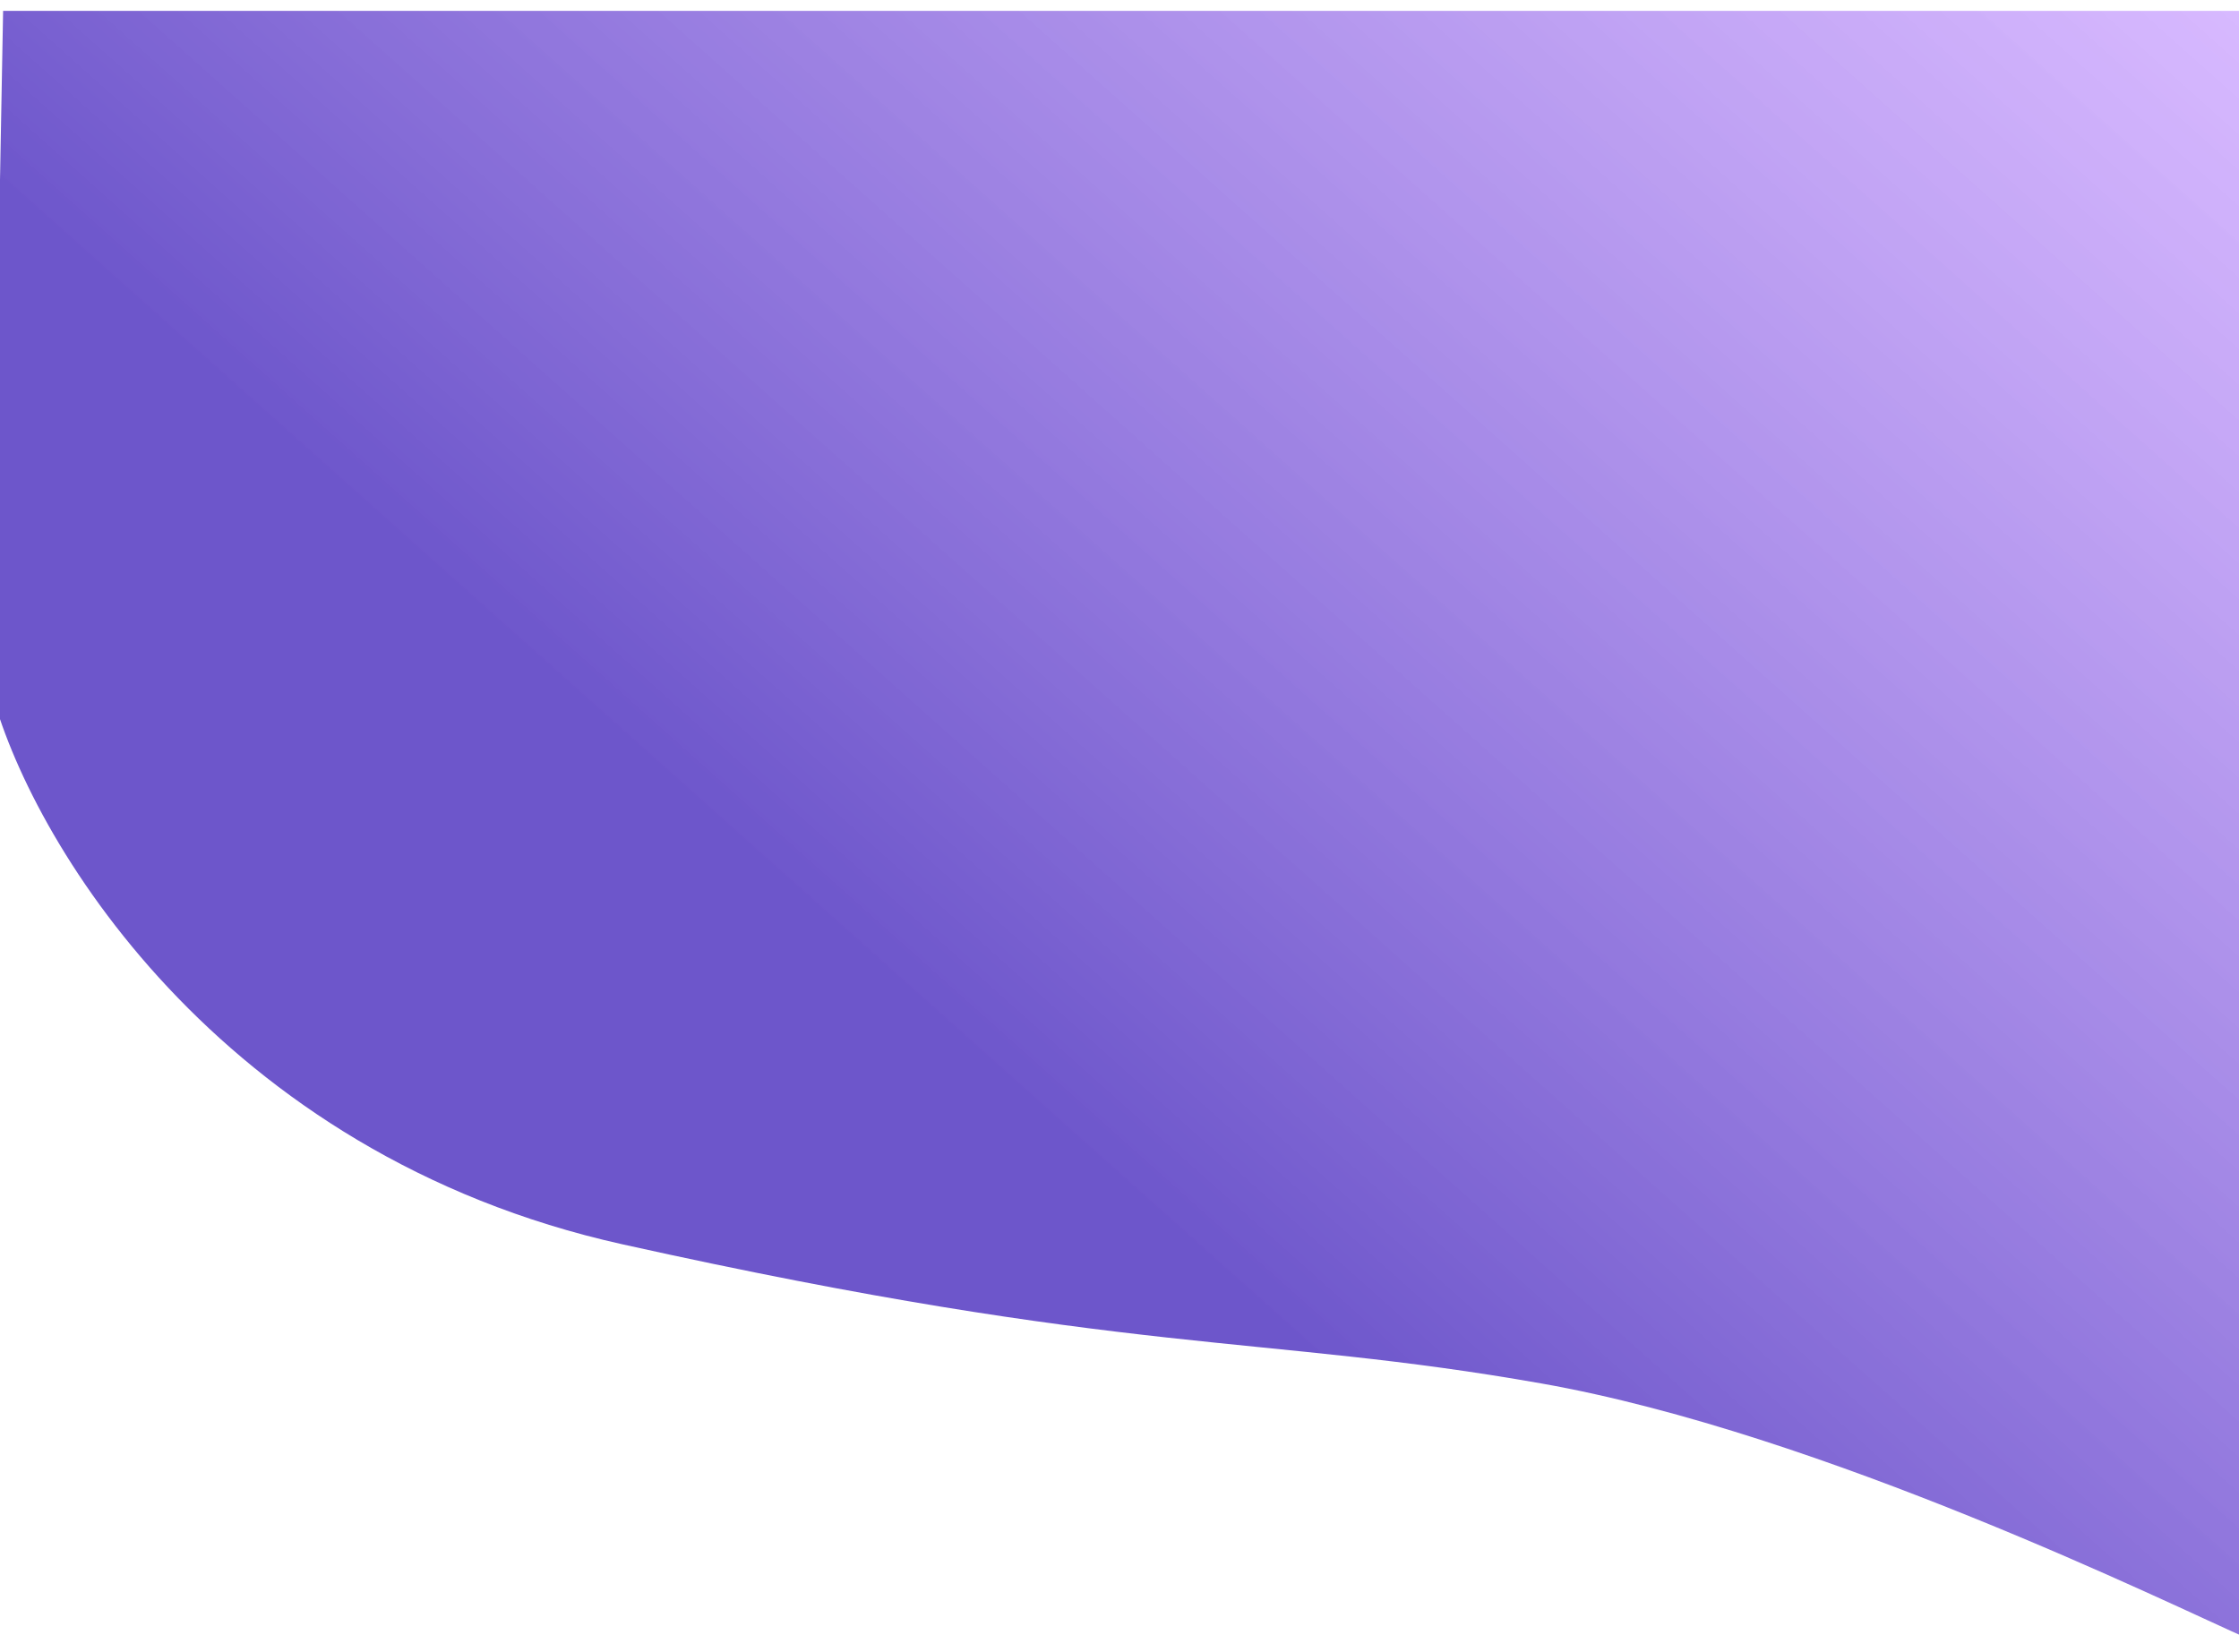 <?xml version="1.0" encoding="UTF-8"?> <svg xmlns="http://www.w3.org/2000/svg" data-bbox="-6 0 1451.5 1047" viewBox="0 0 1440 1063" height="1063" width="1440" data-type="ugc"> <g> <g filter="url(#43449ad0-bc4e-4338-8a2c-23b74f817dc7)"> <path fill="url(#54a54677-b4ac-4df8-81d4-ba4666d05ebe)" d="M400.5 793.5C139.3 735.5 18 530.833-6 435.5L2 0h1443.5v1047c-49-21.5-273-132-454-164s-264.5-17-591-89.5z"></path> </g> <defs fill="none"> <linearGradient gradientUnits="userSpaceOnUse" y2="0" x2="1446" y1="783" x1="747" id="54a54677-b4ac-4df8-81d4-ba4666d05ebe"> <stop stop-color="#6D56CB"></stop> <stop stop-opacity=".76" stop-color="#CBA3FF" offset="1"></stop> </linearGradient> <filter color-interpolation-filters="sRGB" filterUnits="userSpaceOnUse" height="1065" width="1469.5" y="-2" x="-15" id="43449ad0-bc4e-4338-8a2c-23b74f817dc7"> <feFlood result="BackgroundImageFix" flood-opacity="0"></feFlood> <feColorMatrix result="hardAlpha" values="0 0 0 0 0 0 0 0 0 0 0 0 0 0 0 0 0 0 127 0" in="SourceAlpha"></feColorMatrix> <feOffset dy="7"></feOffset> <feGaussianBlur stdDeviation="4.5"></feGaussianBlur> <feColorMatrix values="0 0 0 0 0 0 0 0 0 0 0 0 0 0 0 0 0 0 0.25 0"></feColorMatrix> <feBlend result="effect1_dropShadow" in2="BackgroundImageFix"></feBlend> <feBlend result="shape" in2="effect1_dropShadow" in="SourceGraphic"></feBlend> </filter> </defs> </g> </svg> 